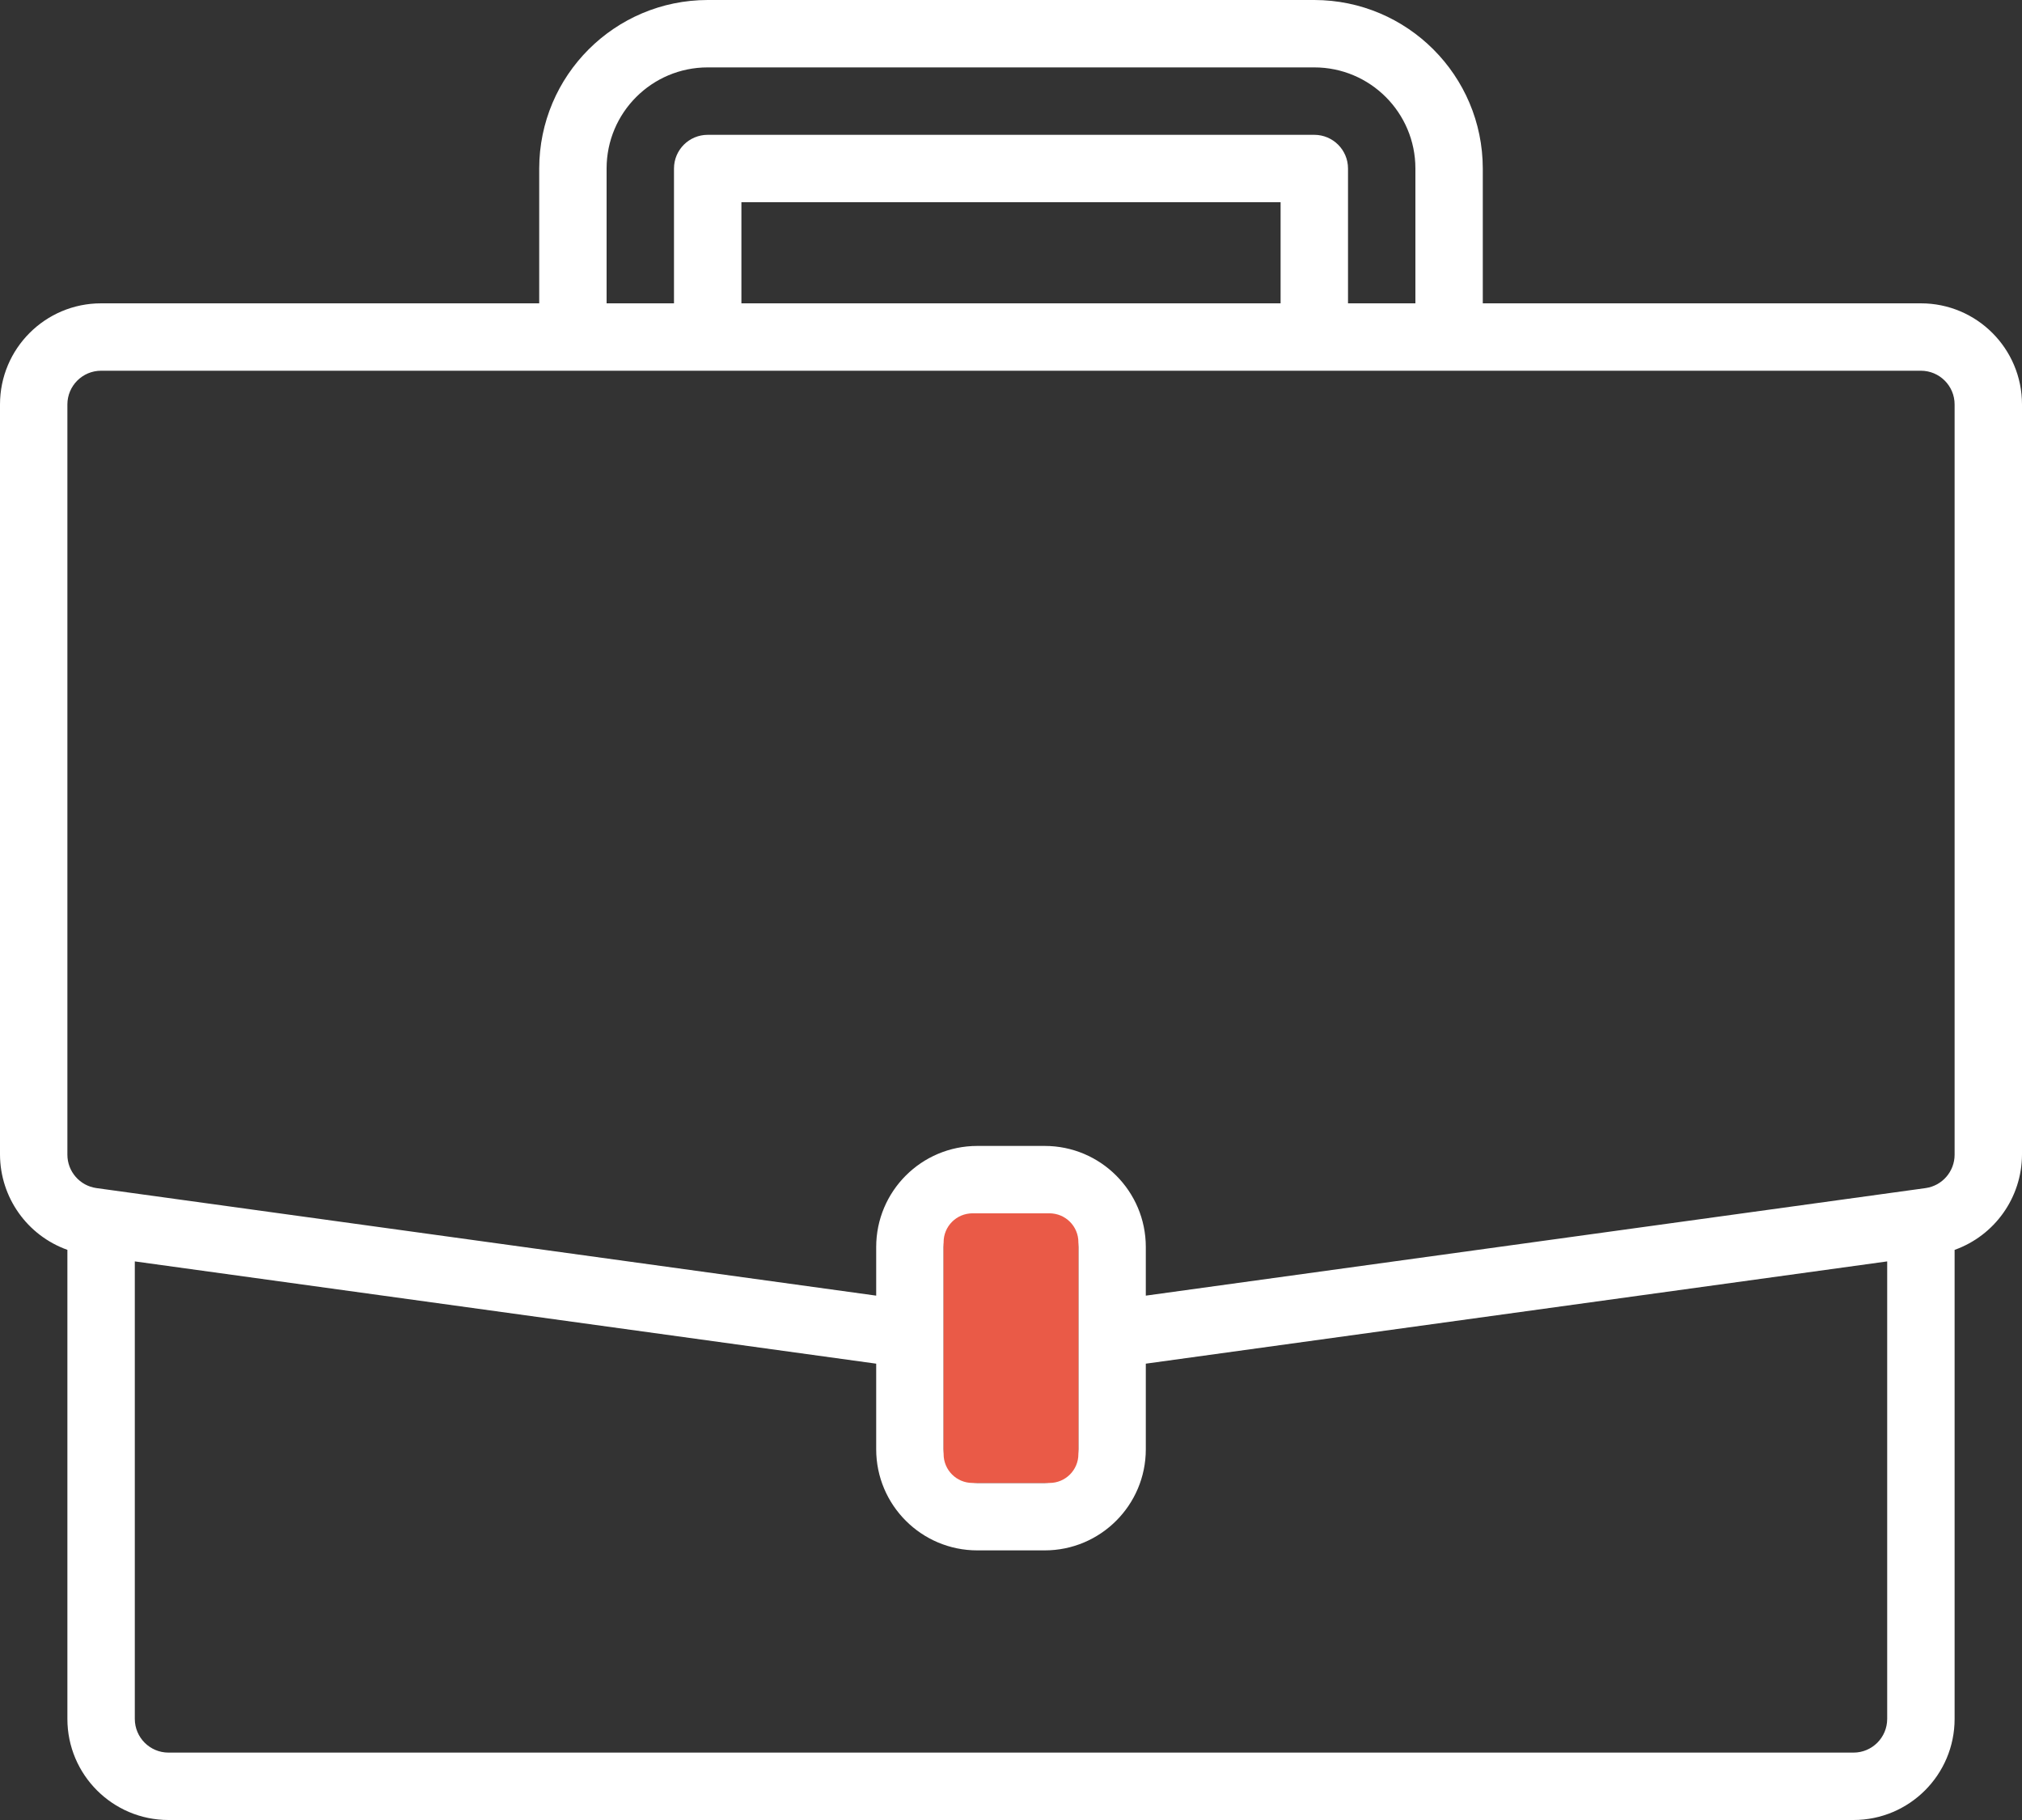 <svg width="70" height="63" viewBox="0 0 70 63" fill="none" xmlns="http://www.w3.org/2000/svg">
<rect x="0" y="0" width="70" height="63" fill="#333333" stroke="none"/>
<path d="M66.5 10.5H51.333V5.833C51.329 2.613 48.72 0.004 45.5 0H24.5C21.28 0.004 18.671 2.613 18.667 5.833V10.5H3.5C1.567 10.5 0 12.067 0 14V39.97C0.007 41.45 0.94 42.766 2.333 43.264V59.5C2.333 61.433 3.9 63 5.833 63H64.167C66.1 63 67.667 61.433 67.667 59.5V43.265C69.06 42.767 69.993 41.45 70 39.97V14C70 12.067 68.433 10.5 66.5 10.5ZM21 5.833C21 3.9 22.567 2.333 24.5 2.333H45.5C47.433 2.333 49 3.9 49 5.833V10.5H46.667V5.833C46.667 5.189 46.144 4.667 45.5 4.667H24.5C23.856 4.667 23.333 5.189 23.333 5.833V10.5H21V5.833ZM44.333 10.5H25.667V7H44.333V10.5ZM65.333 59.5C65.333 60.144 64.811 60.667 64.167 60.667H5.833C5.189 60.667 4.667 60.144 4.667 59.5V43.664L30.333 47.204V50.167C30.333 52.099 31.901 53.667 33.833 53.667H36.167C38.099 53.667 39.667 52.099 39.667 50.167V47.204L65.333 43.664V59.5ZM37.333 50.167C37.333 50.811 36.811 51.333 36.167 51.333H33.833C33.189 51.333 32.667 50.811 32.667 50.167V43.167C32.667 42.522 33.189 42 33.833 42H36.167C36.811 42 37.333 42.522 37.333 43.167V50.167ZM67.667 39.97C67.667 40.551 67.239 41.045 66.663 41.126L66.34 41.171L39.667 44.849V43.167C39.667 41.234 38.099 39.667 36.167 39.667H33.833C31.901 39.667 30.333 41.234 30.333 43.167V44.849L3.338 41.126C2.762 41.045 2.333 40.552 2.333 39.97V14C2.333 13.356 2.856 12.833 3.5 12.833H66.5C67.144 12.833 67.667 13.356 67.667 14V39.97Z" fill="white"/>
<path d="M36.333 42H33.667C33.114 42 32.667 42.448 32.667 43V50.333C32.667 50.886 33.114 51.333 33.667 51.333H36.333C36.886 51.333 37.333 50.886 37.333 50.333V43C37.333 42.448 36.886 42 36.333 42Z" fill="#EA5A47"/>
</svg>
